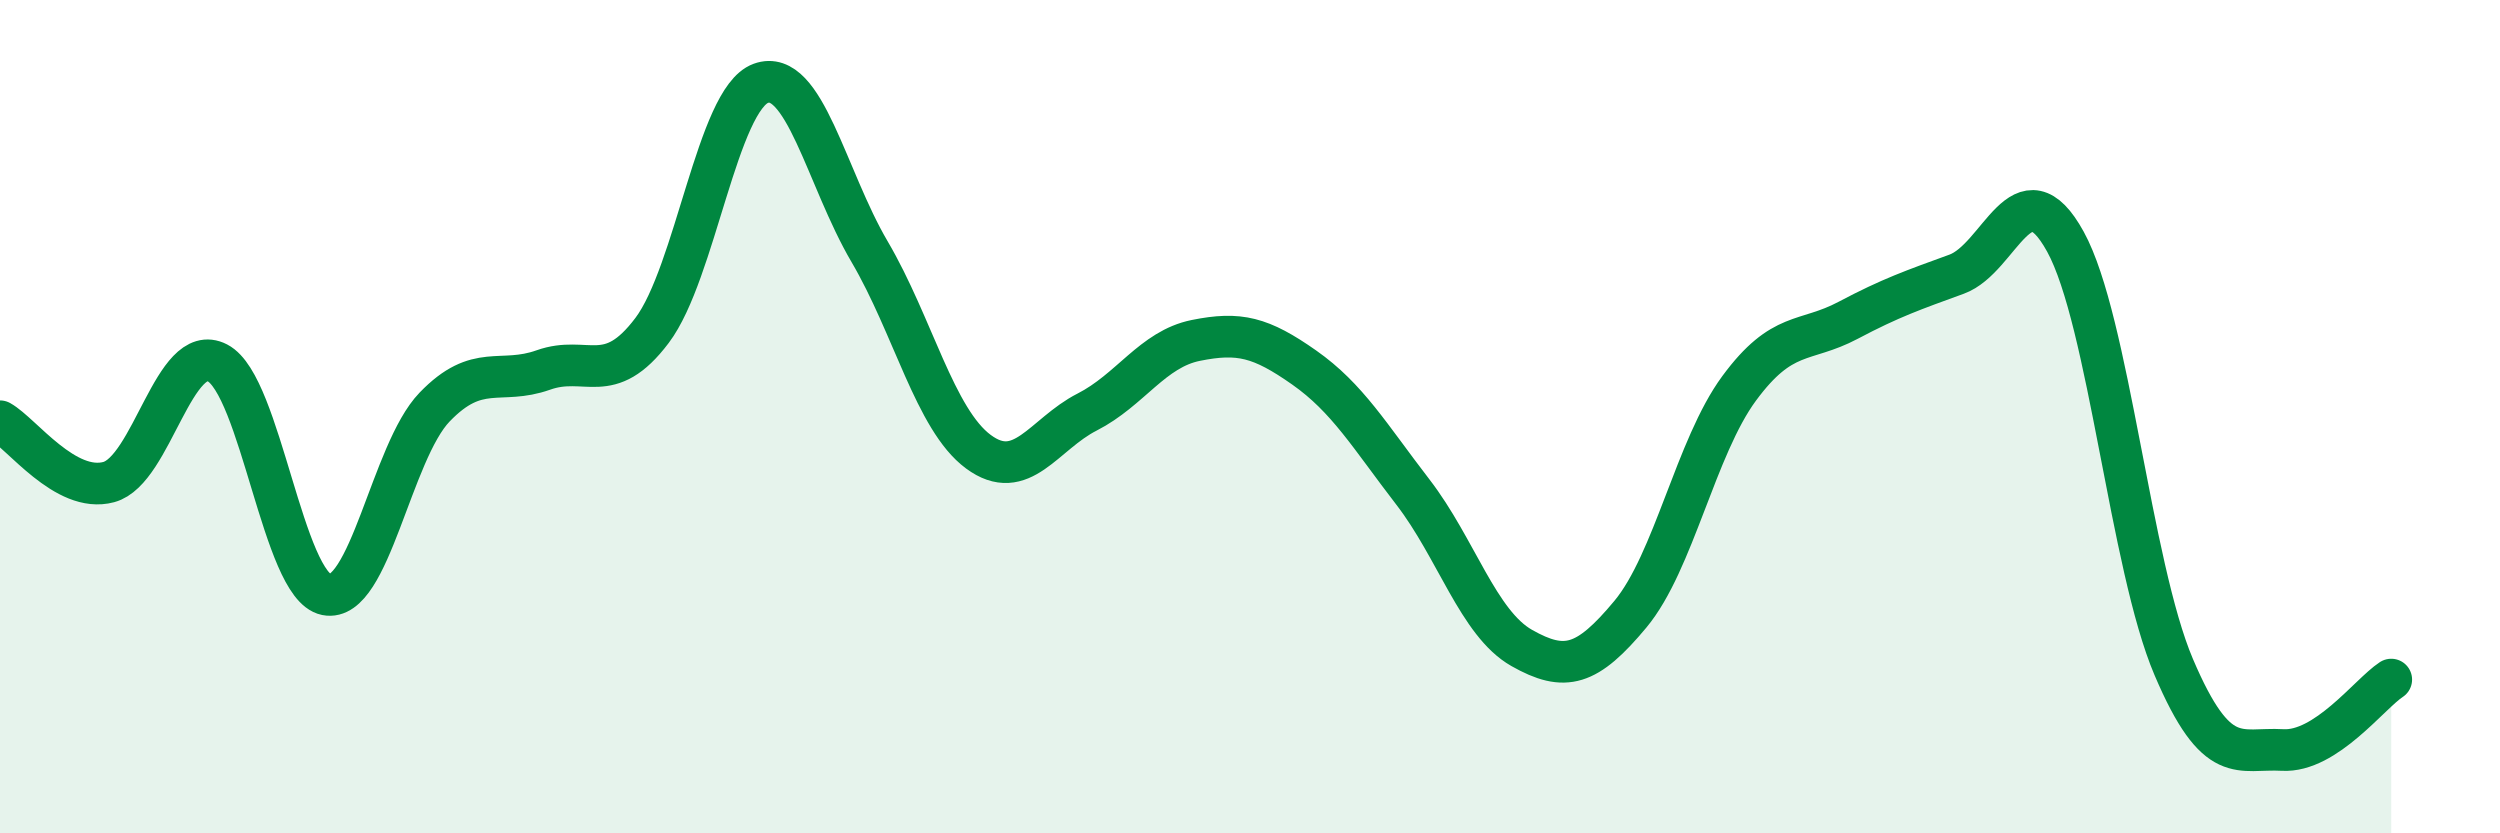 
    <svg width="60" height="20" viewBox="0 0 60 20" xmlns="http://www.w3.org/2000/svg">
      <path
        d="M 0,10.11 C 0.52,10.4 1.57,11.85 2.61,11.57 C 3.65,11.29 4.18,8.17 5.22,8.71 C 6.26,9.25 6.79,14.06 7.83,14.27 C 8.87,14.48 9.39,10.85 10.43,9.77 C 11.47,8.69 12,9.25 13.04,8.88 C 14.08,8.51 14.61,9.31 15.65,7.93 C 16.69,6.55 17.22,2.38 18.26,2 C 19.3,1.62 19.83,4.27 20.87,6.04 C 21.91,7.81 22.44,10.07 23.48,10.84 C 24.52,11.61 25.05,10.42 26.09,9.89 C 27.13,9.36 27.66,8.38 28.7,8.17 C 29.74,7.96 30.26,8.09 31.3,8.82 C 32.34,9.55 32.87,10.46 33.91,11.81 C 34.95,13.16 35.48,14.96 36.52,15.55 C 37.56,16.14 38.09,15.99 39.13,14.74 C 40.17,13.49 40.7,10.73 41.74,9.32 C 42.78,7.91 43.31,8.24 44.35,7.69 C 45.39,7.14 45.92,6.96 46.96,6.58 C 48,6.2 48.53,3.91 49.57,5.8 C 50.61,7.69 51.13,13.57 52.17,16.01 C 53.21,18.45 53.74,17.94 54.78,18 C 55.82,18.06 56.87,16.65 57.39,16.31L57.39 20L0 20Z"
        fill="#008740"
        opacity="0.1"
        stroke-linecap="round"
        stroke-linejoin="round"
      />
      <path
        d="M 0,10.11 C 0.52,10.4 1.57,11.85 2.61,11.57 C 3.65,11.29 4.18,8.17 5.22,8.71 C 6.26,9.25 6.79,14.06 7.83,14.27 C 8.87,14.48 9.39,10.85 10.43,9.77 C 11.47,8.69 12,9.25 13.04,8.88 C 14.08,8.51 14.61,9.31 15.65,7.93 C 16.69,6.55 17.22,2.38 18.26,2 C 19.3,1.62 19.83,4.27 20.87,6.04 C 21.91,7.81 22.44,10.07 23.48,10.84 C 24.52,11.61 25.05,10.42 26.09,9.89 C 27.13,9.36 27.66,8.38 28.7,8.17 C 29.74,7.96 30.26,8.09 31.3,8.82 C 32.34,9.55 32.87,10.46 33.91,11.81 C 34.95,13.16 35.48,14.96 36.52,15.55 C 37.56,16.14 38.09,15.99 39.13,14.74 C 40.17,13.49 40.7,10.73 41.74,9.32 C 42.78,7.91 43.31,8.24 44.35,7.69 C 45.39,7.14 45.92,6.96 46.96,6.58 C 48,6.2 48.53,3.91 49.57,5.8 C 50.61,7.69 51.13,13.57 52.17,16.01 C 53.21,18.45 53.74,17.94 54.78,18 C 55.82,18.06 56.87,16.65 57.39,16.31"
        stroke="#008740"
        stroke-width="1"
        fill="none"
        stroke-linecap="round"
        stroke-linejoin="round"
      />
    </svg>
  